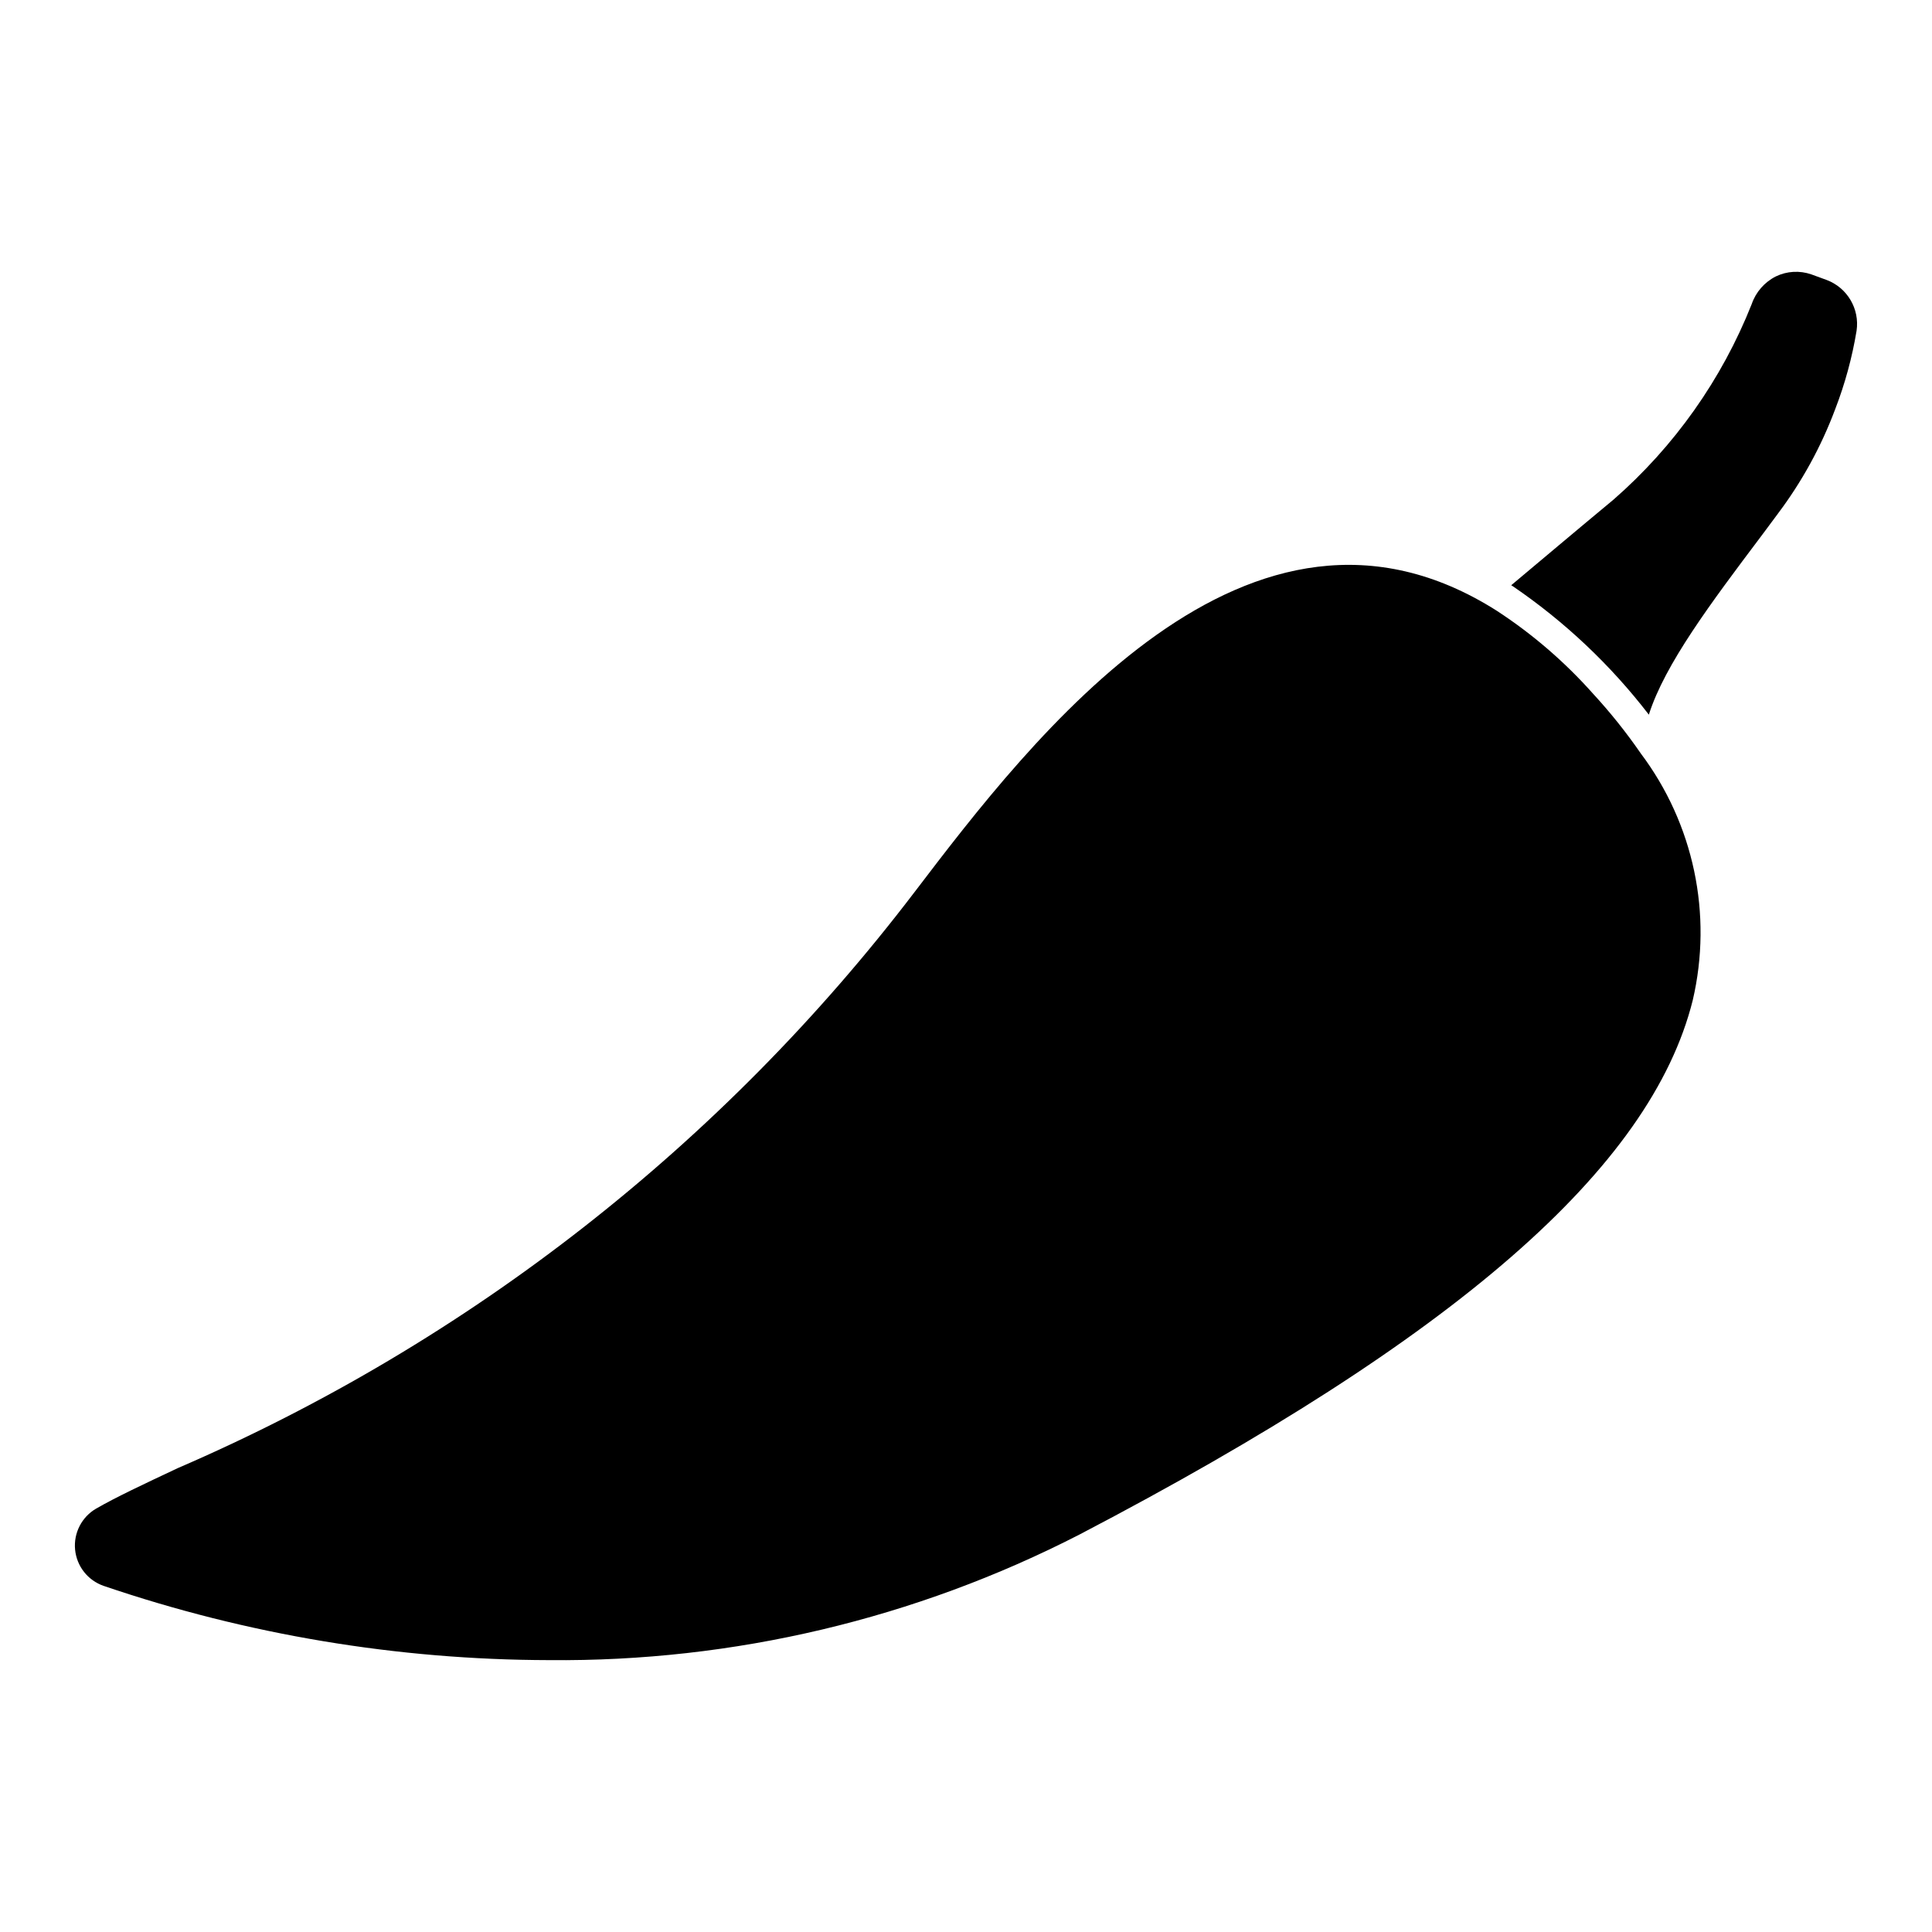 <?xml version="1.0" encoding="UTF-8"?>
<!-- Uploaded to: SVG Repo, www.svgrepo.com, Generator: SVG Repo Mixer Tools -->
<svg fill="#000000" width="800px" height="800px" version="1.1" viewBox="144 144 512 512" xmlns="http://www.w3.org/2000/svg">
 <path d="m578.75 343.57c14.109 18.707 19.176 42.715 13.84 65.527-11.125 44.473-62.762 89.453-162.51 141.57-43.461 22.324-91.695 33.746-140.55 33.285-40.164-0.082-80.051-6.731-118.07-19.68-4.18-1.449-7.133-5.199-7.559-9.602-0.426-4.402 1.754-8.652 5.578-10.875 5.367-3.086 12.551-6.453 21.641-10.73 77.121-33.293 144.37-85.879 195.28-152.7 30.949-40.605 88.559-116.23 154.31-74.48h-0.004c9.414 6.148 17.969 13.52 25.438 21.918 4.566 4.953 8.781 10.219 12.613 15.762zm49.289-125.39-4.027-1.469c-3.074-1.066-6.445-0.875-9.375 0.535-3.023 1.516-5.332 4.16-6.422 7.359-7.91 19.938-20.469 37.699-36.625 51.805-9.523 7.894-19.977 16.727-27.102 22.688 0.156 0.074 0.23 0.156 0.387 0.234 13.758 9.371 25.938 20.867 36.086 34.062 4.258-13.391 16.418-29.57 29.887-47.465l4.262-5.731h-0.004c6.398-8.484 11.535-17.848 15.254-27.797 2.586-6.707 4.481-13.66 5.652-20.75 0.852-5.809-2.473-11.422-7.973-13.473z"/>
</svg>